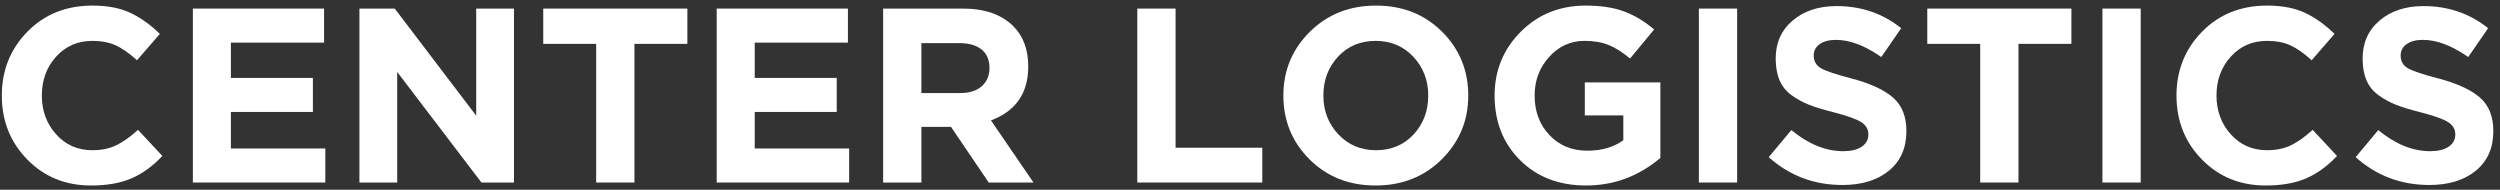 <?xml version="1.0" encoding="UTF-8"?> <svg xmlns="http://www.w3.org/2000/svg" width="369" height="28" viewBox="0 0 369 28" fill="none"><rect x="0" y="0" width="369" height="28" fill="#333333" stroke="none"/> <path d="M13.436 27.379C9.67 27.379 6.535 26.102 4.028 23.546C1.521 20.991 0.269 17.843 0.269 14.102C0.269 10.385 1.528 7.243 4.046 4.676C6.565 2.108 9.768 0.825 13.656 0.825C15.881 0.825 17.751 1.186 19.267 1.907C20.783 2.628 22.226 3.662 23.596 5.006L20.221 8.894C19.12 7.891 18.087 7.164 17.122 6.711C16.155 6.259 14.988 6.033 13.619 6.033C11.468 6.033 9.688 6.809 8.282 8.362C6.876 9.915 6.174 11.828 6.174 14.102C6.174 16.351 6.876 18.259 8.282 19.823C9.688 21.388 11.468 22.171 13.619 22.171C14.988 22.171 16.174 21.927 17.176 21.437C18.179 20.948 19.243 20.19 20.367 19.163L23.962 23.015C22.568 24.506 21.058 25.606 19.432 26.315C17.806 27.024 15.807 27.379 13.436 27.379Z" fill="white"></path> <path d="M28.468 26.939V1.266H47.833V6.29H34.079V11.499H46.183V16.523H34.079V21.915H48.017V26.939H28.468Z" fill="white"></path> <path d="M53.052 26.939V1.266H58.26L70.289 17.073V1.266H75.865V26.939H71.06L58.626 10.618V26.939H53.052Z" fill="white"></path> <path d="M87.996 26.939V6.474H80.184V1.266H101.456V6.474H93.644V26.939H87.996Z" fill="white"></path> <path d="M105.786 26.939V1.266H125.151V6.29H111.397V11.499H123.501V16.523H111.397V21.915H125.335V26.939H105.786Z" fill="white"></path> <path d="M135.998 13.735H141.719C143.088 13.735 144.152 13.399 144.91 12.727C145.668 12.055 146.047 11.156 146.047 10.031C146.047 8.833 145.655 7.922 144.873 7.298C144.09 6.675 143.003 6.364 141.609 6.364H135.998V13.735ZM130.35 26.939V1.266H142.086C145.338 1.266 147.832 2.133 149.568 3.87C151.035 5.337 151.768 7.317 151.768 9.811C151.768 13.748 149.935 16.401 146.267 17.77L152.539 26.939H145.937L140.362 18.723H135.998V26.939H130.35Z" fill="white"></path> <path d="M167.866 26.939V1.266H173.514V21.805H186.314V26.939H167.866Z" fill="white"></path> <path d="M197.532 19.823C198.999 21.388 200.857 22.17 203.106 22.17C205.356 22.17 207.202 21.395 208.645 19.842C210.087 18.289 210.808 16.376 210.808 14.102C210.808 11.852 210.076 9.945 208.608 8.38C207.141 6.816 205.282 6.033 203.033 6.033C200.783 6.033 198.938 6.809 197.495 8.362C196.053 9.914 195.331 11.828 195.331 14.102C195.331 16.351 196.064 18.259 197.532 19.823ZM212.807 23.509C210.204 26.089 206.945 27.379 203.033 27.379C199.121 27.379 195.875 26.095 193.295 23.528C190.715 20.96 189.426 17.819 189.426 14.102C189.426 10.41 190.728 7.274 193.332 4.694C195.936 2.115 199.194 0.825 203.106 0.825C207.018 0.825 210.264 2.108 212.844 4.676C215.423 7.243 216.714 10.385 216.714 14.102C216.714 17.794 215.411 20.93 212.807 23.509Z" fill="white"></path> <path d="M234.101 27.379C230.116 27.379 226.87 26.132 224.364 23.638C221.857 21.144 220.604 17.965 220.604 14.102C220.604 10.41 221.888 7.274 224.456 4.694C227.023 2.115 230.225 0.825 234.065 0.825C236.29 0.825 238.173 1.113 239.714 1.687C241.254 2.262 242.733 3.148 244.151 4.346L240.594 8.637C239.517 7.732 238.478 7.072 237.476 6.656C236.473 6.241 235.275 6.033 233.881 6.033C231.827 6.033 230.085 6.821 228.655 8.399C227.225 9.976 226.51 11.877 226.51 14.102C226.51 16.449 227.237 18.393 228.692 19.934C230.146 21.474 232.011 22.244 234.285 22.244C236.388 22.244 238.16 21.731 239.603 20.704V17.036H233.918V12.158H245.069V23.308C241.864 26.022 238.21 27.379 234.101 27.379Z" fill="white"></path> <path d="M250.754 1.266H256.402V26.939H250.754V1.266Z" fill="white"></path> <path d="M271.959 27.305C267.754 27.305 264.122 25.936 261.066 23.197L264.404 19.199C266.922 21.277 269.477 22.316 272.07 22.316C273.218 22.316 274.123 22.097 274.783 21.657C275.443 21.217 275.773 20.606 275.773 19.823C275.773 19.089 275.43 18.496 274.747 18.044C274.061 17.592 272.679 17.097 270.603 16.558C269.135 16.192 267.949 15.831 267.045 15.477C266.139 15.122 265.278 14.651 264.459 14.065C263.639 13.478 263.04 12.738 262.662 11.846C262.282 10.953 262.093 9.884 262.093 8.636C262.093 6.314 262.93 4.443 264.605 3.025C266.28 1.607 268.438 0.898 271.078 0.898C274.722 0.898 277.901 1.986 280.615 4.162L277.681 8.417C275.26 6.729 273.034 5.885 271.005 5.885C269.954 5.885 269.141 6.1 268.566 6.528C267.992 6.956 267.704 7.512 267.704 8.196C267.704 9.028 268.059 9.652 268.769 10.067C269.477 10.482 270.969 10.984 273.244 11.57C276.03 12.305 278.085 13.246 279.405 14.395C280.726 15.544 281.385 17.195 281.385 19.346C281.385 21.84 280.523 23.79 278.8 25.196C277.076 26.602 274.795 27.305 271.959 27.305Z" fill="white"></path> <path d="M292.278 26.939V6.473H284.467V1.266H305.739V6.473H297.927V26.939H292.278Z" fill="white"></path> <path d="M310.319 1.266H315.968V26.939H310.319V1.266Z" fill="white"></path> <path d="M334.417 27.379C330.651 27.379 327.514 26.102 325.009 23.546C322.503 20.991 321.249 17.843 321.249 14.102C321.249 10.385 322.509 7.243 325.027 4.676C327.545 2.108 330.748 0.825 334.636 0.825C336.861 0.825 338.732 1.186 340.248 1.907C341.764 2.628 343.206 3.662 344.575 5.006L341.201 8.894C340.102 7.891 339.068 7.164 338.102 6.711C337.136 6.259 335.969 6.033 334.6 6.033C332.448 6.033 330.669 6.809 329.263 8.362C327.857 9.915 327.154 11.828 327.154 14.102C327.154 16.351 327.857 18.259 329.263 19.823C330.669 21.388 332.448 22.171 334.6 22.171C335.969 22.171 337.155 21.927 338.157 21.437C339.16 20.948 340.223 20.19 341.349 19.163L344.943 23.015C343.549 24.506 342.039 25.606 340.413 26.315C338.786 27.024 336.788 27.379 334.417 27.379Z" fill="white"></path> <path d="M358.589 27.305C354.384 27.305 350.752 25.936 347.696 23.197L351.034 19.199C353.551 21.277 356.107 22.316 358.699 22.316C359.848 22.316 360.753 22.097 361.413 21.657C362.073 21.217 362.403 20.606 362.403 19.823C362.403 19.089 362.06 18.496 361.377 18.044C360.692 17.592 359.31 17.097 357.232 16.558C355.765 16.192 354.579 15.831 353.674 15.477C352.77 15.122 351.908 14.651 351.089 14.065C350.269 13.478 349.67 12.738 349.292 11.846C348.913 10.953 348.723 9.884 348.723 8.636C348.723 6.314 349.56 4.443 351.235 3.025C352.91 1.607 355.068 0.898 357.709 0.898C361.352 0.898 364.531 1.986 367.245 4.162L364.311 8.417C361.89 6.729 359.664 5.885 357.635 5.885C356.584 5.885 355.77 6.1 355.196 6.528C354.622 6.956 354.334 7.512 354.334 8.196C354.334 9.028 354.689 9.652 355.399 10.067C356.107 10.482 357.599 10.984 359.873 11.57C362.66 12.305 364.714 13.246 366.035 14.395C367.355 15.544 368.015 17.195 368.015 19.346C368.015 21.84 367.153 23.79 365.43 25.196C363.706 26.602 361.425 27.305 358.589 27.305Z" fill="white"></path> </svg> 